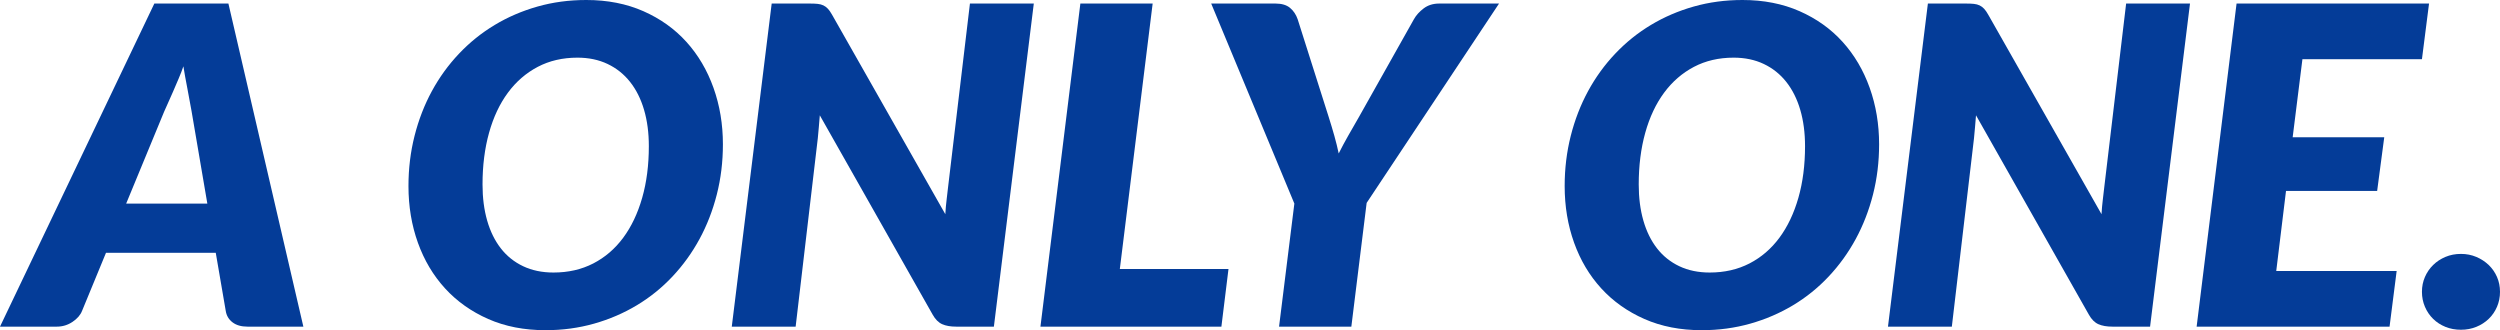 <?xml version="1.0" encoding="UTF-8"?><svg id="_レイヤー_2" xmlns="http://www.w3.org/2000/svg" viewBox="0 0 676.434 89.34"><defs><style>.cls-1{fill:#043c98;}</style></defs><g id="common"><g><path class="cls-1" d="m82.08,88.38h-15.12c-1.68,0-3.03-.39-4.05-1.17-1.02-.78-1.63-1.81-1.83-3.09l-2.7-15.72h-29.7l-6.48,15.72c-.44,1.12-1.3,2.11-2.58,2.97-1.28.861-2.7,1.29-4.26,1.29H0L41.76.96h20.04l20.28,87.42Zm-47.94-33.3h21.96l-4.26-24.96c-.36-2.08-.75-4.19-1.17-6.33-.42-2.14-.771-4.089-1.05-5.85-.32.96-.74,2.05-1.26,3.27-.521,1.221-1.03,2.41-1.53,3.57-.5,1.161-.98,2.241-1.44,3.24-.46,1-.79,1.74-.99,2.22l-10.26,24.84Z"/><path class="cls-1" d="m195.599,39.06c0,4.72-.55,9.24-1.65,13.56-1.101,4.32-2.661,8.34-4.68,12.06-2.021,3.72-4.46,7.101-7.32,10.14-2.86,3.041-6.07,5.631-9.63,7.77-3.561,2.14-7.42,3.801-11.58,4.98-4.161,1.179-8.541,1.77-13.14,1.77-5.76,0-10.93-1.01-15.51-3.03-4.581-2.02-8.47-4.78-11.67-8.28-3.201-3.5-5.65-7.62-7.35-12.36-1.7-4.74-2.55-9.85-2.55-15.33,0-4.719.549-9.25,1.65-13.59,1.1-4.34,2.66-8.37,4.68-12.09,2.02-3.72,4.47-7.1,7.35-10.14,2.88-3.04,6.099-5.63,9.66-7.77,3.56-2.14,7.419-3.8,11.58-4.98,4.16-1.18,8.56-1.77,13.2-1.77,5.72,0,10.869,1.011,15.45,3.03,4.58,2.021,8.46,4.791,11.64,8.31,3.18,3.521,5.62,7.66,7.32,12.42,1.7,4.761,2.55,9.861,2.55,15.3Zm-20.04.48c0-3.6-.43-6.87-1.29-9.81-.861-2.94-2.121-5.46-3.78-7.56-1.661-2.1-3.69-3.72-6.09-4.86-2.4-1.14-5.121-1.71-8.16-1.71-4,0-7.581.831-10.74,2.49-3.16,1.66-5.85,3.99-8.07,6.99-2.22,3-3.921,6.61-5.1,10.83-1.18,4.221-1.77,8.891-1.77,14.01,0,3.6.42,6.86,1.26,9.78.84,2.92,2.07,5.421,3.69,7.5,1.62,2.081,3.63,3.69,6.03,4.83s5.139,1.71,8.22,1.71c3.999,0,7.59-.819,10.77-2.46,3.18-1.64,5.88-3.96,8.1-6.96,2.22-3,3.93-6.6,5.13-10.8,1.2-4.2,1.8-8.859,1.8-13.98Z"/><path class="cls-1" d="m221.248,1.05c.579.06,1.1.201,1.56.42.459.221.87.531,1.23.93.36.4.72.92,1.08,1.56l30.66,54c.08-1.4.2-2.739.36-4.02.16-1.28.3-2.48.42-3.6l5.88-49.38h17.28l-10.8,87.42h-10.2c-1.521,0-2.78-.219-3.78-.66-1-.439-1.86-1.299-2.58-2.58l-30.54-53.94c-.081,1.121-.17,2.201-.27,3.24-.1,1.041-.19,2.02-.27,2.94l-6,51h-17.28L208.798.96h10.32c.84,0,1.55.03,2.13.09Z"/><path class="cls-1" d="m302.998,72.78h29.4l-1.92,15.6h-48.96L292.318.96h19.56l-8.88,71.82Z"/><path class="cls-1" d="m369.778,54.9l-4.14,33.48h-19.56l4.14-33.3L327.718.96h17.4c1.68,0,2.99.39,3.93,1.17.939.78,1.629,1.811,2.07,3.09l8.4,26.46c.56,1.761,1.069,3.46,1.53,5.1.459,1.641.85,3.22,1.17,4.74.759-1.52,1.6-3.09,2.52-4.71.92-1.62,1.899-3.33,2.94-5.13l14.88-26.46c.6-1.08,1.479-2.06,2.64-2.94,1.16-.879,2.56-1.32,4.2-1.32h16.2l-35.82,53.94Z"/><path class="cls-1" d="m508.436,39.06c0,4.72-.55,9.24-1.65,13.56-1.101,4.32-2.661,8.34-4.68,12.06-2.021,3.72-4.46,7.101-7.32,10.14-2.86,3.041-6.07,5.631-9.63,7.77-3.561,2.14-7.42,3.801-11.58,4.98-4.161,1.179-8.541,1.77-13.14,1.77-5.76,0-10.93-1.01-15.51-3.03-4.581-2.02-8.47-4.78-11.67-8.28-3.201-3.5-5.65-7.62-7.35-12.36-1.7-4.74-2.55-9.85-2.55-15.33,0-4.719.549-9.25,1.65-13.59,1.1-4.34,2.66-8.37,4.68-12.09,2.02-3.72,4.47-7.1,7.35-10.14,2.88-3.04,6.099-5.63,9.66-7.77,3.56-2.14,7.419-3.8,11.58-4.98,4.16-1.18,8.56-1.77,13.2-1.77,5.72,0,10.869,1.011,15.45,3.03,4.58,2.021,8.46,4.791,11.64,8.31,3.18,3.521,5.62,7.66,7.32,12.42,1.7,4.761,2.55,9.861,2.55,15.3Zm-20.04.48c0-3.6-.43-6.87-1.29-9.81-.861-2.94-2.121-5.46-3.78-7.56-1.661-2.1-3.69-3.72-6.09-4.86-2.4-1.14-5.121-1.71-8.16-1.71-4,0-7.581.831-10.74,2.49-3.16,1.66-5.85,3.99-8.07,6.99-2.22,3-3.921,6.61-5.1,10.83-1.18,4.221-1.77,8.891-1.77,14.01,0,3.6.42,6.86,1.26,9.78.84,2.92,2.07,5.421,3.69,7.5,1.62,2.081,3.63,3.69,6.03,4.83s5.139,1.71,8.22,1.71c3.999,0,7.59-.819,10.77-2.46,3.18-1.64,5.88-3.96,8.1-6.96,2.22-3,3.93-6.6,5.13-10.8,1.2-4.2,1.8-8.859,1.8-13.98Z"/><path class="cls-1" d="m534.085,1.05c.58.06,1.1.201,1.561.42.459.221.869.531,1.23.93.359.4.719.92,1.079,1.56l30.66,54c.079-1.4.2-2.739.36-4.02.159-1.28.3-2.48.42-3.6l5.88-49.38h17.28l-10.801,87.42h-10.199c-1.521,0-2.781-.219-3.78-.66-1.001-.439-1.86-1.299-2.58-2.58l-30.54-53.94c-.08,1.121-.17,2.201-.27,3.24-.101,1.041-.191,2.02-.271,2.94l-6,51h-17.28L521.635.96h10.32c.84,0,1.55.03,2.13.09Z"/><path class="cls-1" d="m655.314,16.02h-32.34l-2.64,21.12h24.78l-1.92,14.52h-24.66l-2.641,21.66h32.58l-1.92,15.06h-52.2L605.155.96h52.079l-1.92,15.06Z"/><path class="cls-1" d="m655.314,78.96c0-1.44.27-2.78.81-4.02.54-1.239,1.279-2.319,2.22-3.24.939-.919,2.05-1.65,3.33-2.19s2.68-.81,4.2-.81c1.479,0,2.859.27,4.14.81s2.4,1.271,3.36,2.19c.96.921,1.71,2.001,2.25,3.24.54,1.24.81,2.58.81,4.02s-.27,2.79-.81,4.05c-.54,1.26-1.29,2.351-2.25,3.27-.96.921-2.08,1.641-3.36,2.16s-2.66.78-4.14.78c-1.521,0-2.92-.26-4.2-.78s-2.391-1.239-3.33-2.16c-.94-.919-1.68-2.01-2.22-3.27-.54-1.26-.81-2.61-.81-4.05Z"/></g></g></svg>